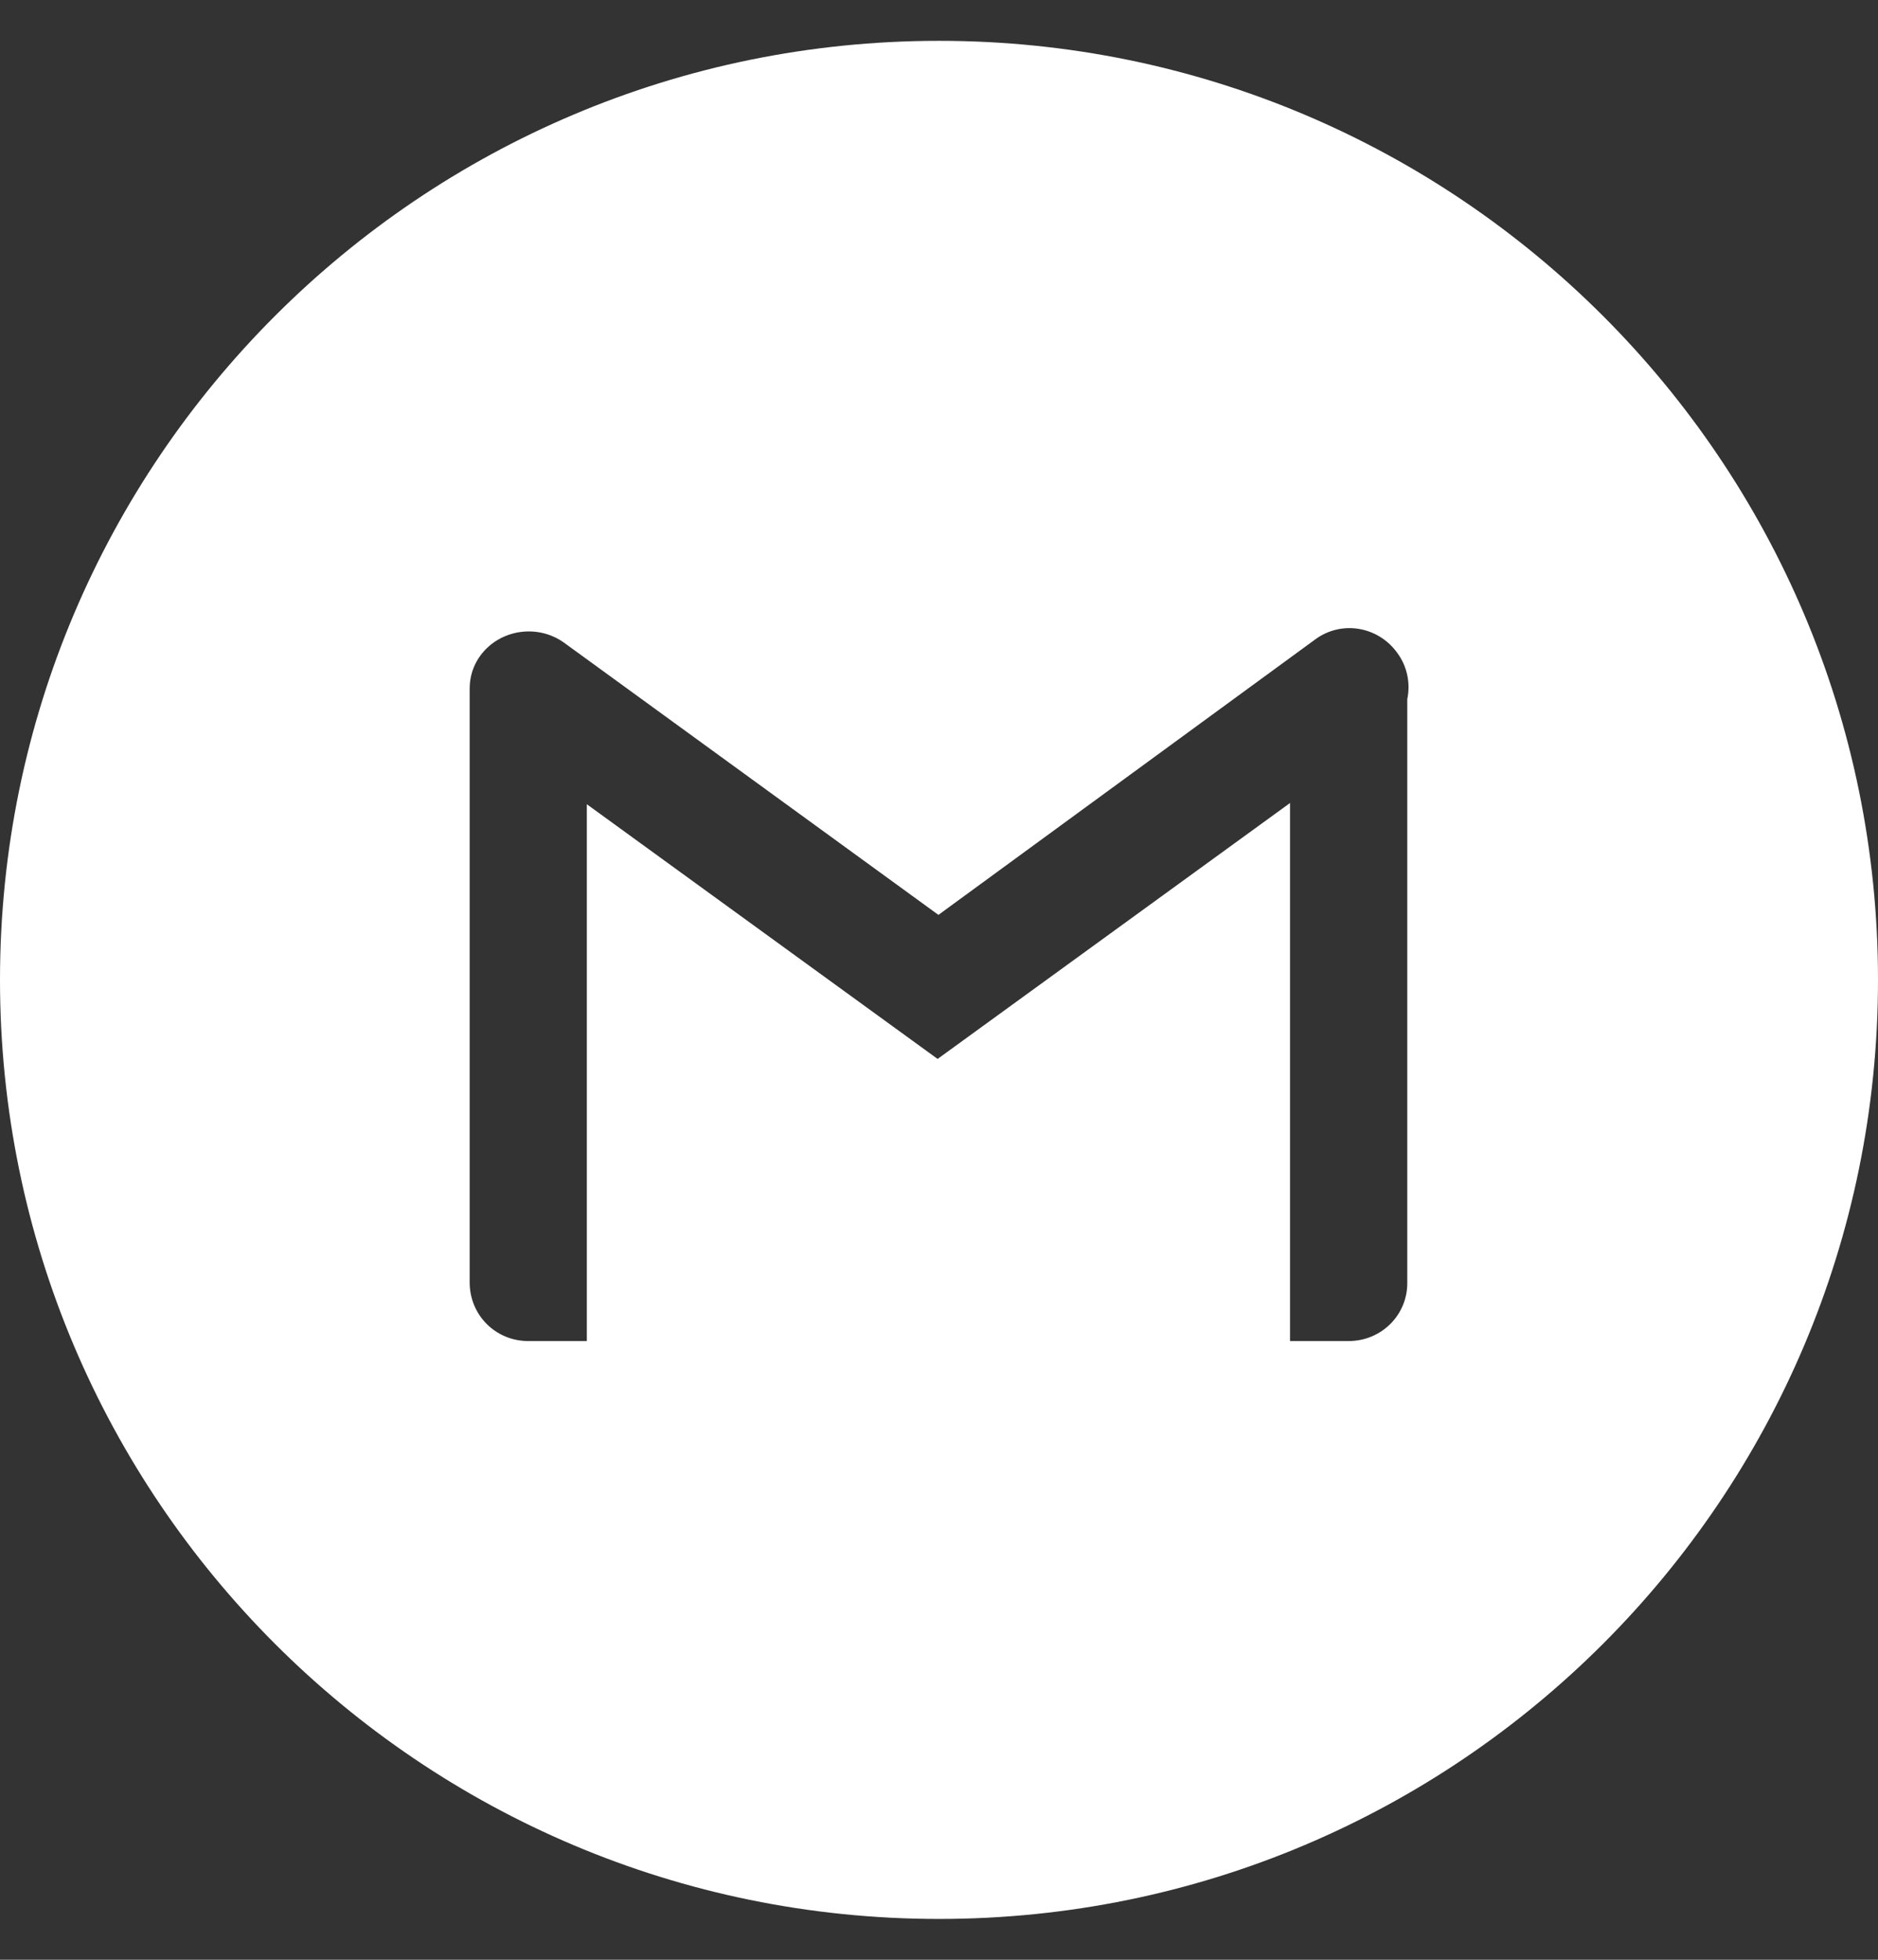 <svg width="23" height="24" viewBox="0 0 23 24" fill="none" xmlns="http://www.w3.org/2000/svg">
<rect x="0" y="0" width="23" height="24" fill="#333333" stroke="none"/>
<path fill-rule="evenodd" clip-rule="evenodd" d="M11.5 0.5C5.149 0.5 0 5.649 0 12C0 18.351 5.149 23.5 11.5 23.5C17.851 23.5 23 18.351 23 12C23 5.649 17.851 0.5 11.5 0.5ZM11.483 12.968L7.187 9.849V16.423H6.469C6.07 16.423 5.752 16.105 5.752 15.705V8.436C5.752 8.406 5.754 8.377 5.757 8.35C5.77 8.236 5.812 8.125 5.885 8.026C6.121 7.708 6.582 7.636 6.91 7.872L11.493 11.204L16.107 7.831C16.425 7.595 16.876 7.667 17.112 7.995C17.237 8.164 17.275 8.371 17.235 8.563V15.715C17.235 16.105 16.917 16.423 16.517 16.423H15.799V9.834L11.483 12.968Z" fill="white"/>
</svg>
